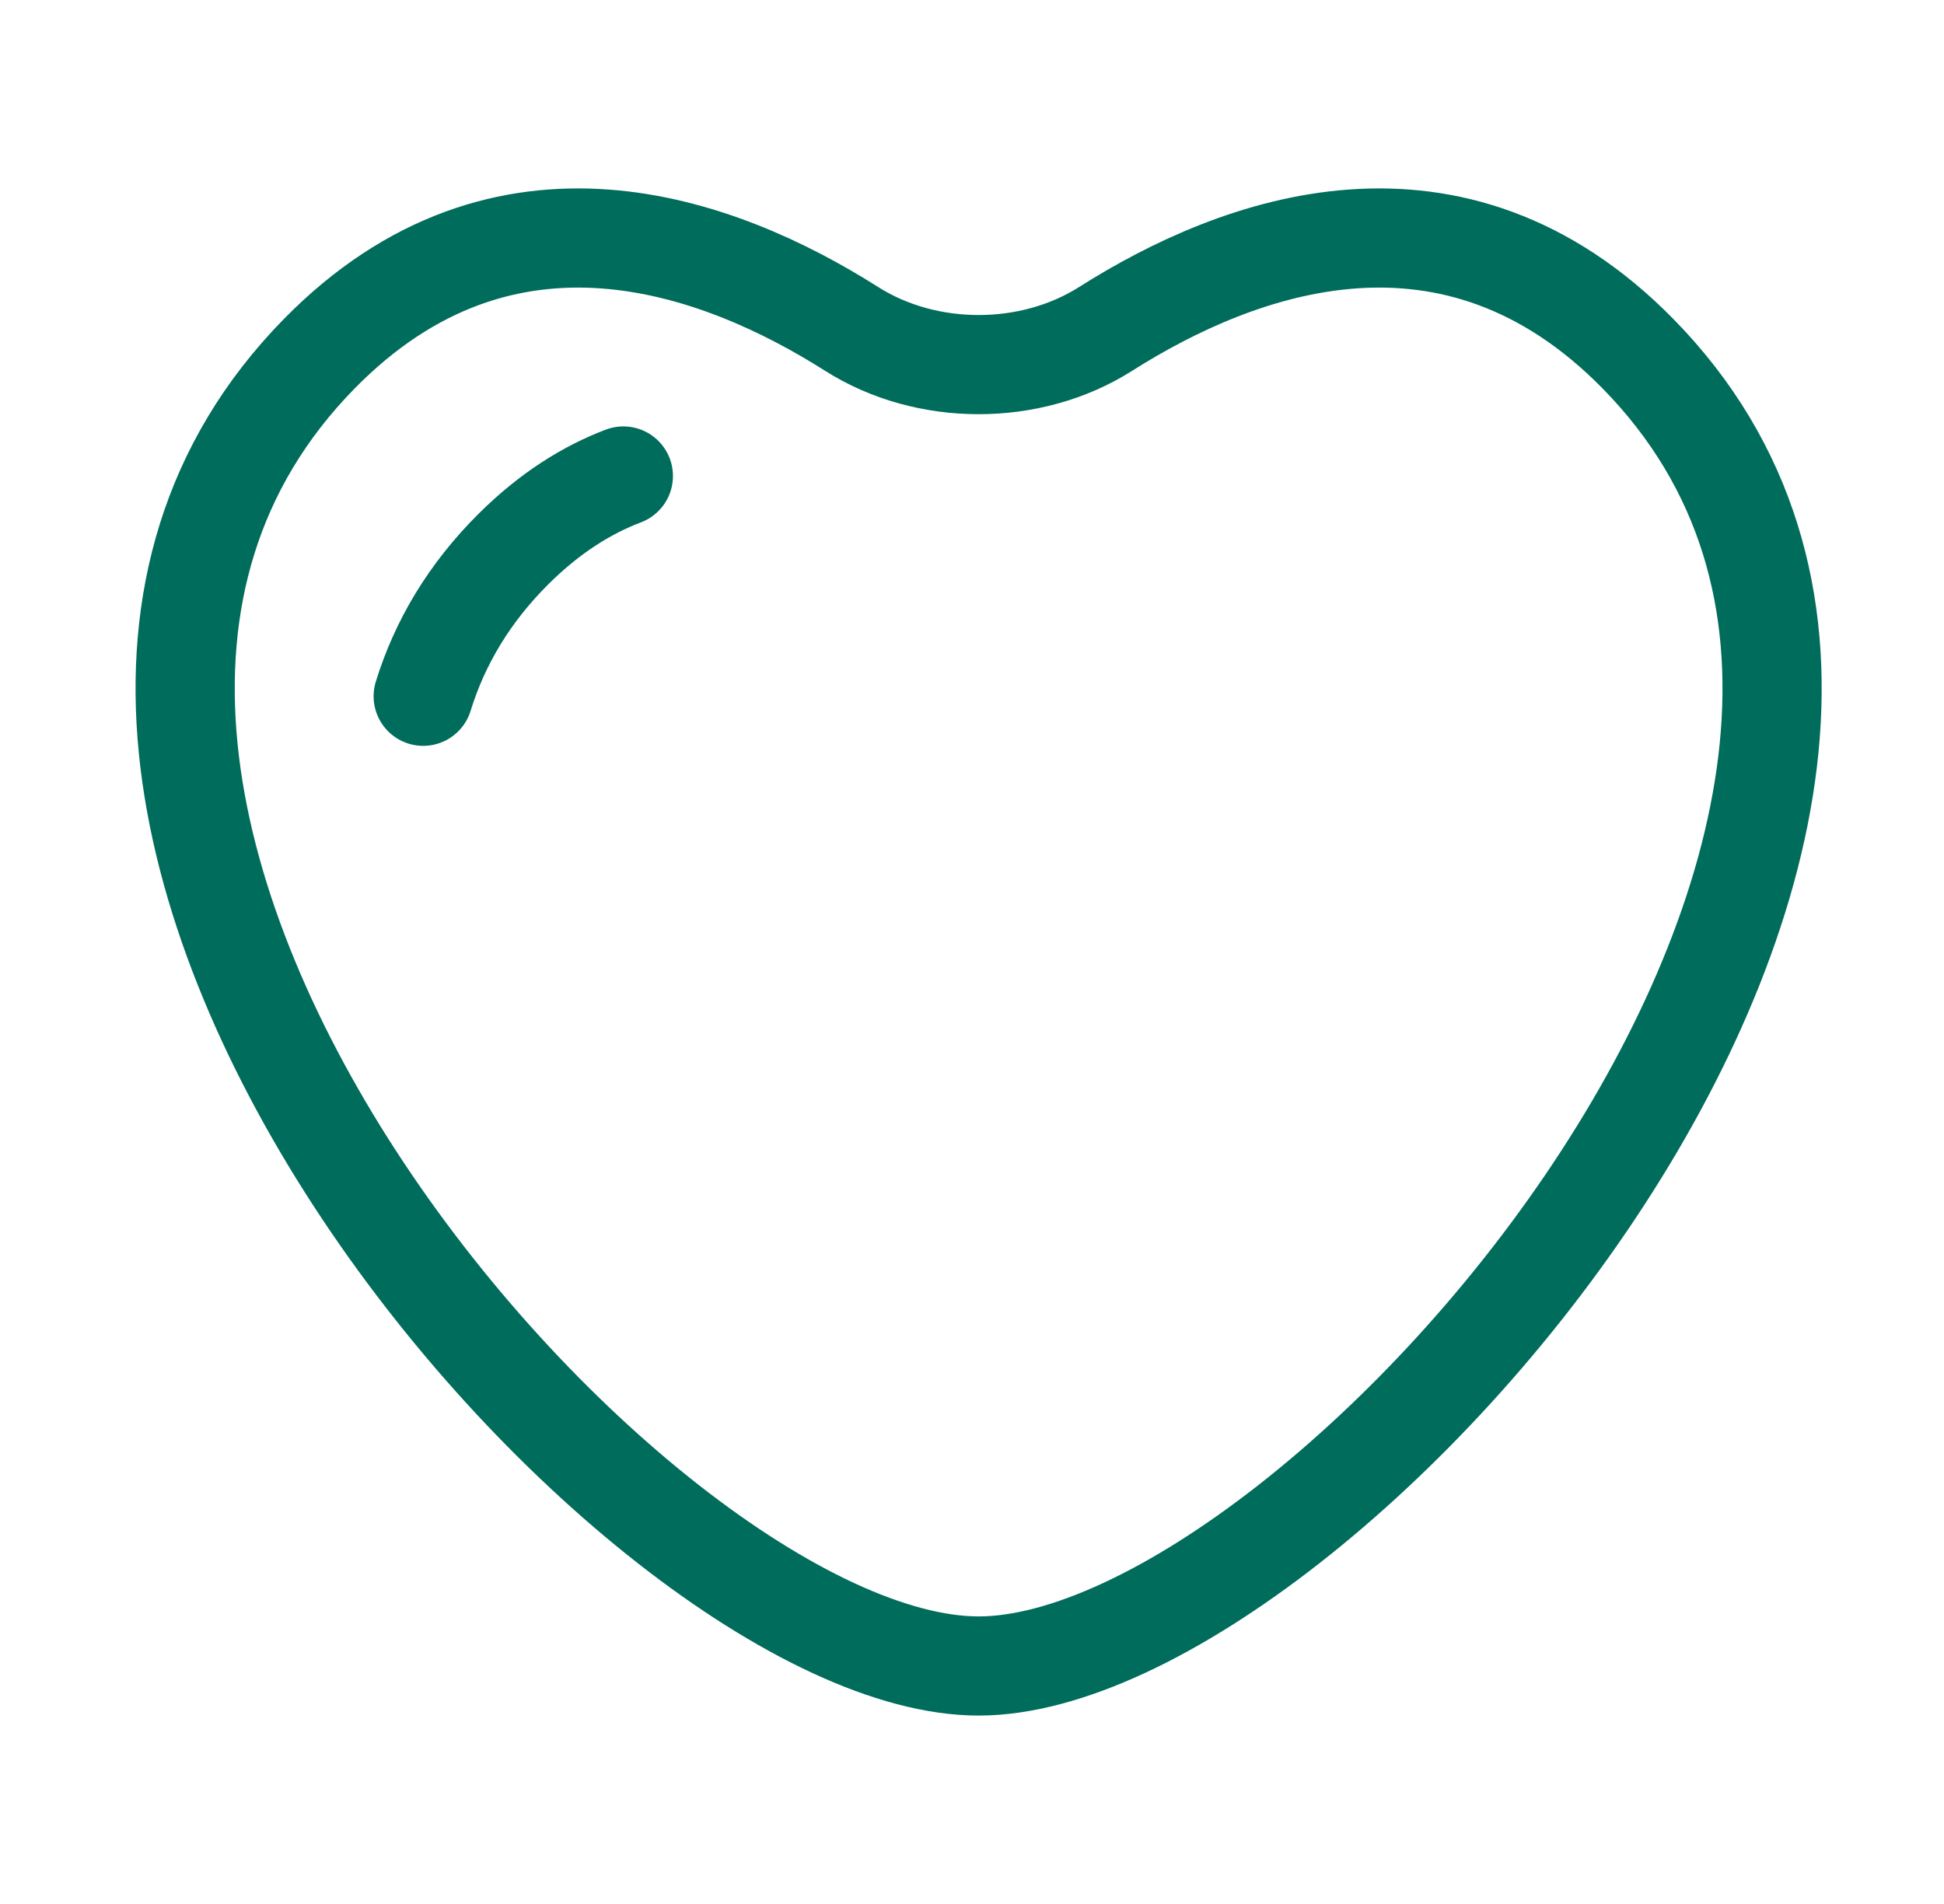 <svg width="49" height="48" viewBox="0 0 49 48" fill="none" xmlns="http://www.w3.org/2000/svg">
<path d="M10.667 17.553C11.081 16.212 11.821 14.952 12.957 13.826C13.852 12.939 14.78 12.354 15.712 12M27.868 8.292C31.216 6.169 36.621 4.161 41.29 8.921C52.372 20.223 33.367 42 24.667 42C15.967 42 -3.038 20.223 8.044 8.921C12.712 4.161 18.118 6.169 21.466 8.292C23.357 9.492 25.977 9.492 27.868 8.292Z" stroke="#006C5B" stroke-width="2.5" stroke-linecap="round"/>
</svg>
